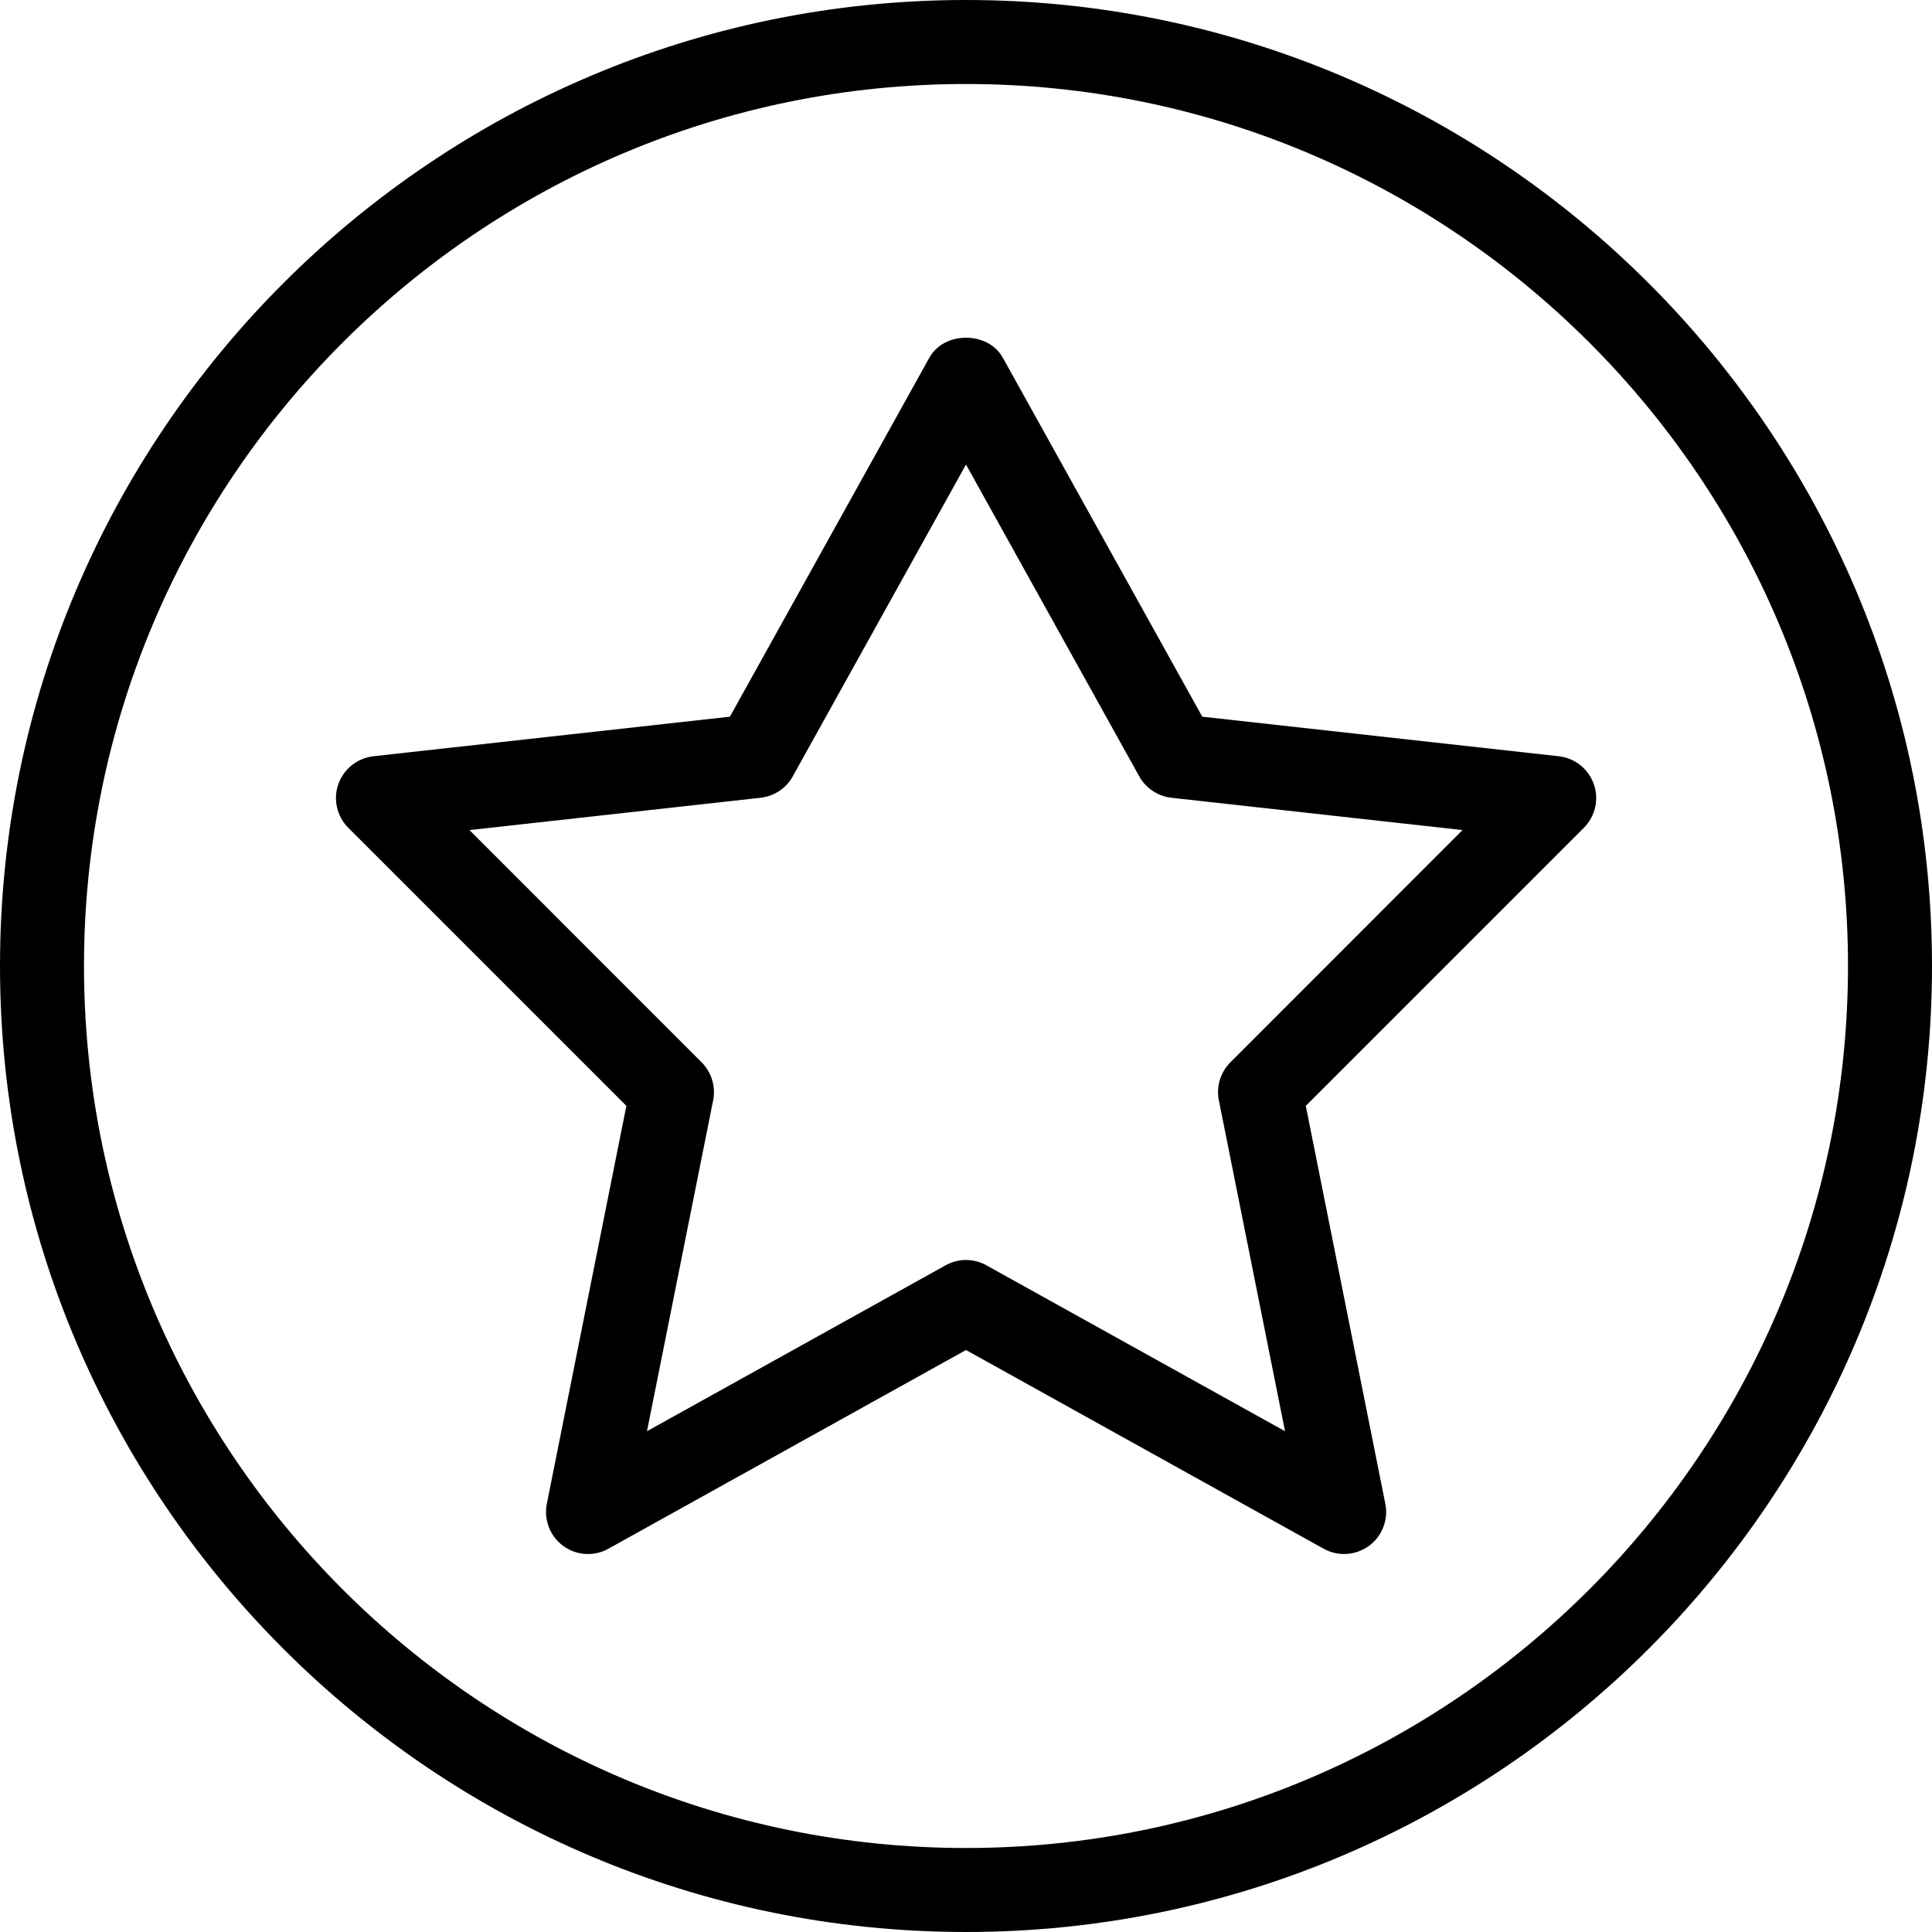 <svg xmlns="http://www.w3.org/2000/svg" width="48" height="48" viewBox="0 0 48 48" fill="none"><g clip-path="url(#clip0_45_898)"><path d="M24 0C10.767 0 0 10.767 0 24C0 37.233 10.767 48 24 48C37.233 48 48 37.233 48 24C48 10.767 37.233 0 24 0ZM24 45.913C11.916 45.913 2.087 36.083 2.087 24C2.087 11.916 11.916 2.087 24 2.087C36.083 2.087 45.913 11.916 45.913 24C45.913 36.083 36.083 45.913 24 45.913Z" fill="black"></path><path d="M39.598 19.482C39.464 19.102 39.126 18.833 38.728 18.789L29.87 17.806L24.914 8.886C24.547 8.225 23.457 8.225 23.09 8.886L18.134 17.806L9.276 18.789C8.878 18.835 8.538 19.104 8.406 19.482C8.273 19.86 8.369 20.281 8.652 20.565L15.562 27.475L13.586 37.361C13.507 37.759 13.665 38.168 13.993 38.408C14.323 38.65 14.761 38.675 15.116 38.477L24 33.541L32.884 38.477C33.043 38.565 33.218 38.609 33.391 38.609C33.608 38.609 33.825 38.542 34.011 38.408C34.339 38.168 34.497 37.759 34.418 37.361L32.442 27.475L39.352 20.565C39.635 20.281 39.731 19.86 39.598 19.482ZM30.568 26.394C30.321 26.642 30.213 26.995 30.282 27.337L31.926 35.558L24.507 31.436C24.349 31.348 24.173 31.304 24 31.304C23.827 31.304 23.651 31.348 23.493 31.436L16.074 35.558L17.718 27.337C17.785 26.995 17.679 26.64 17.432 26.394L11.664 20.623L18.897 19.82C19.233 19.782 19.53 19.586 19.695 19.29L24 11.541L28.305 19.29C28.47 19.584 28.767 19.782 29.102 19.82L36.336 20.623L30.568 26.394Z" fill="black"></path></g><defs><clipPath id="clip0_45_898"><rect width="48" height="48" fill="white"></rect></clipPath></defs></svg>